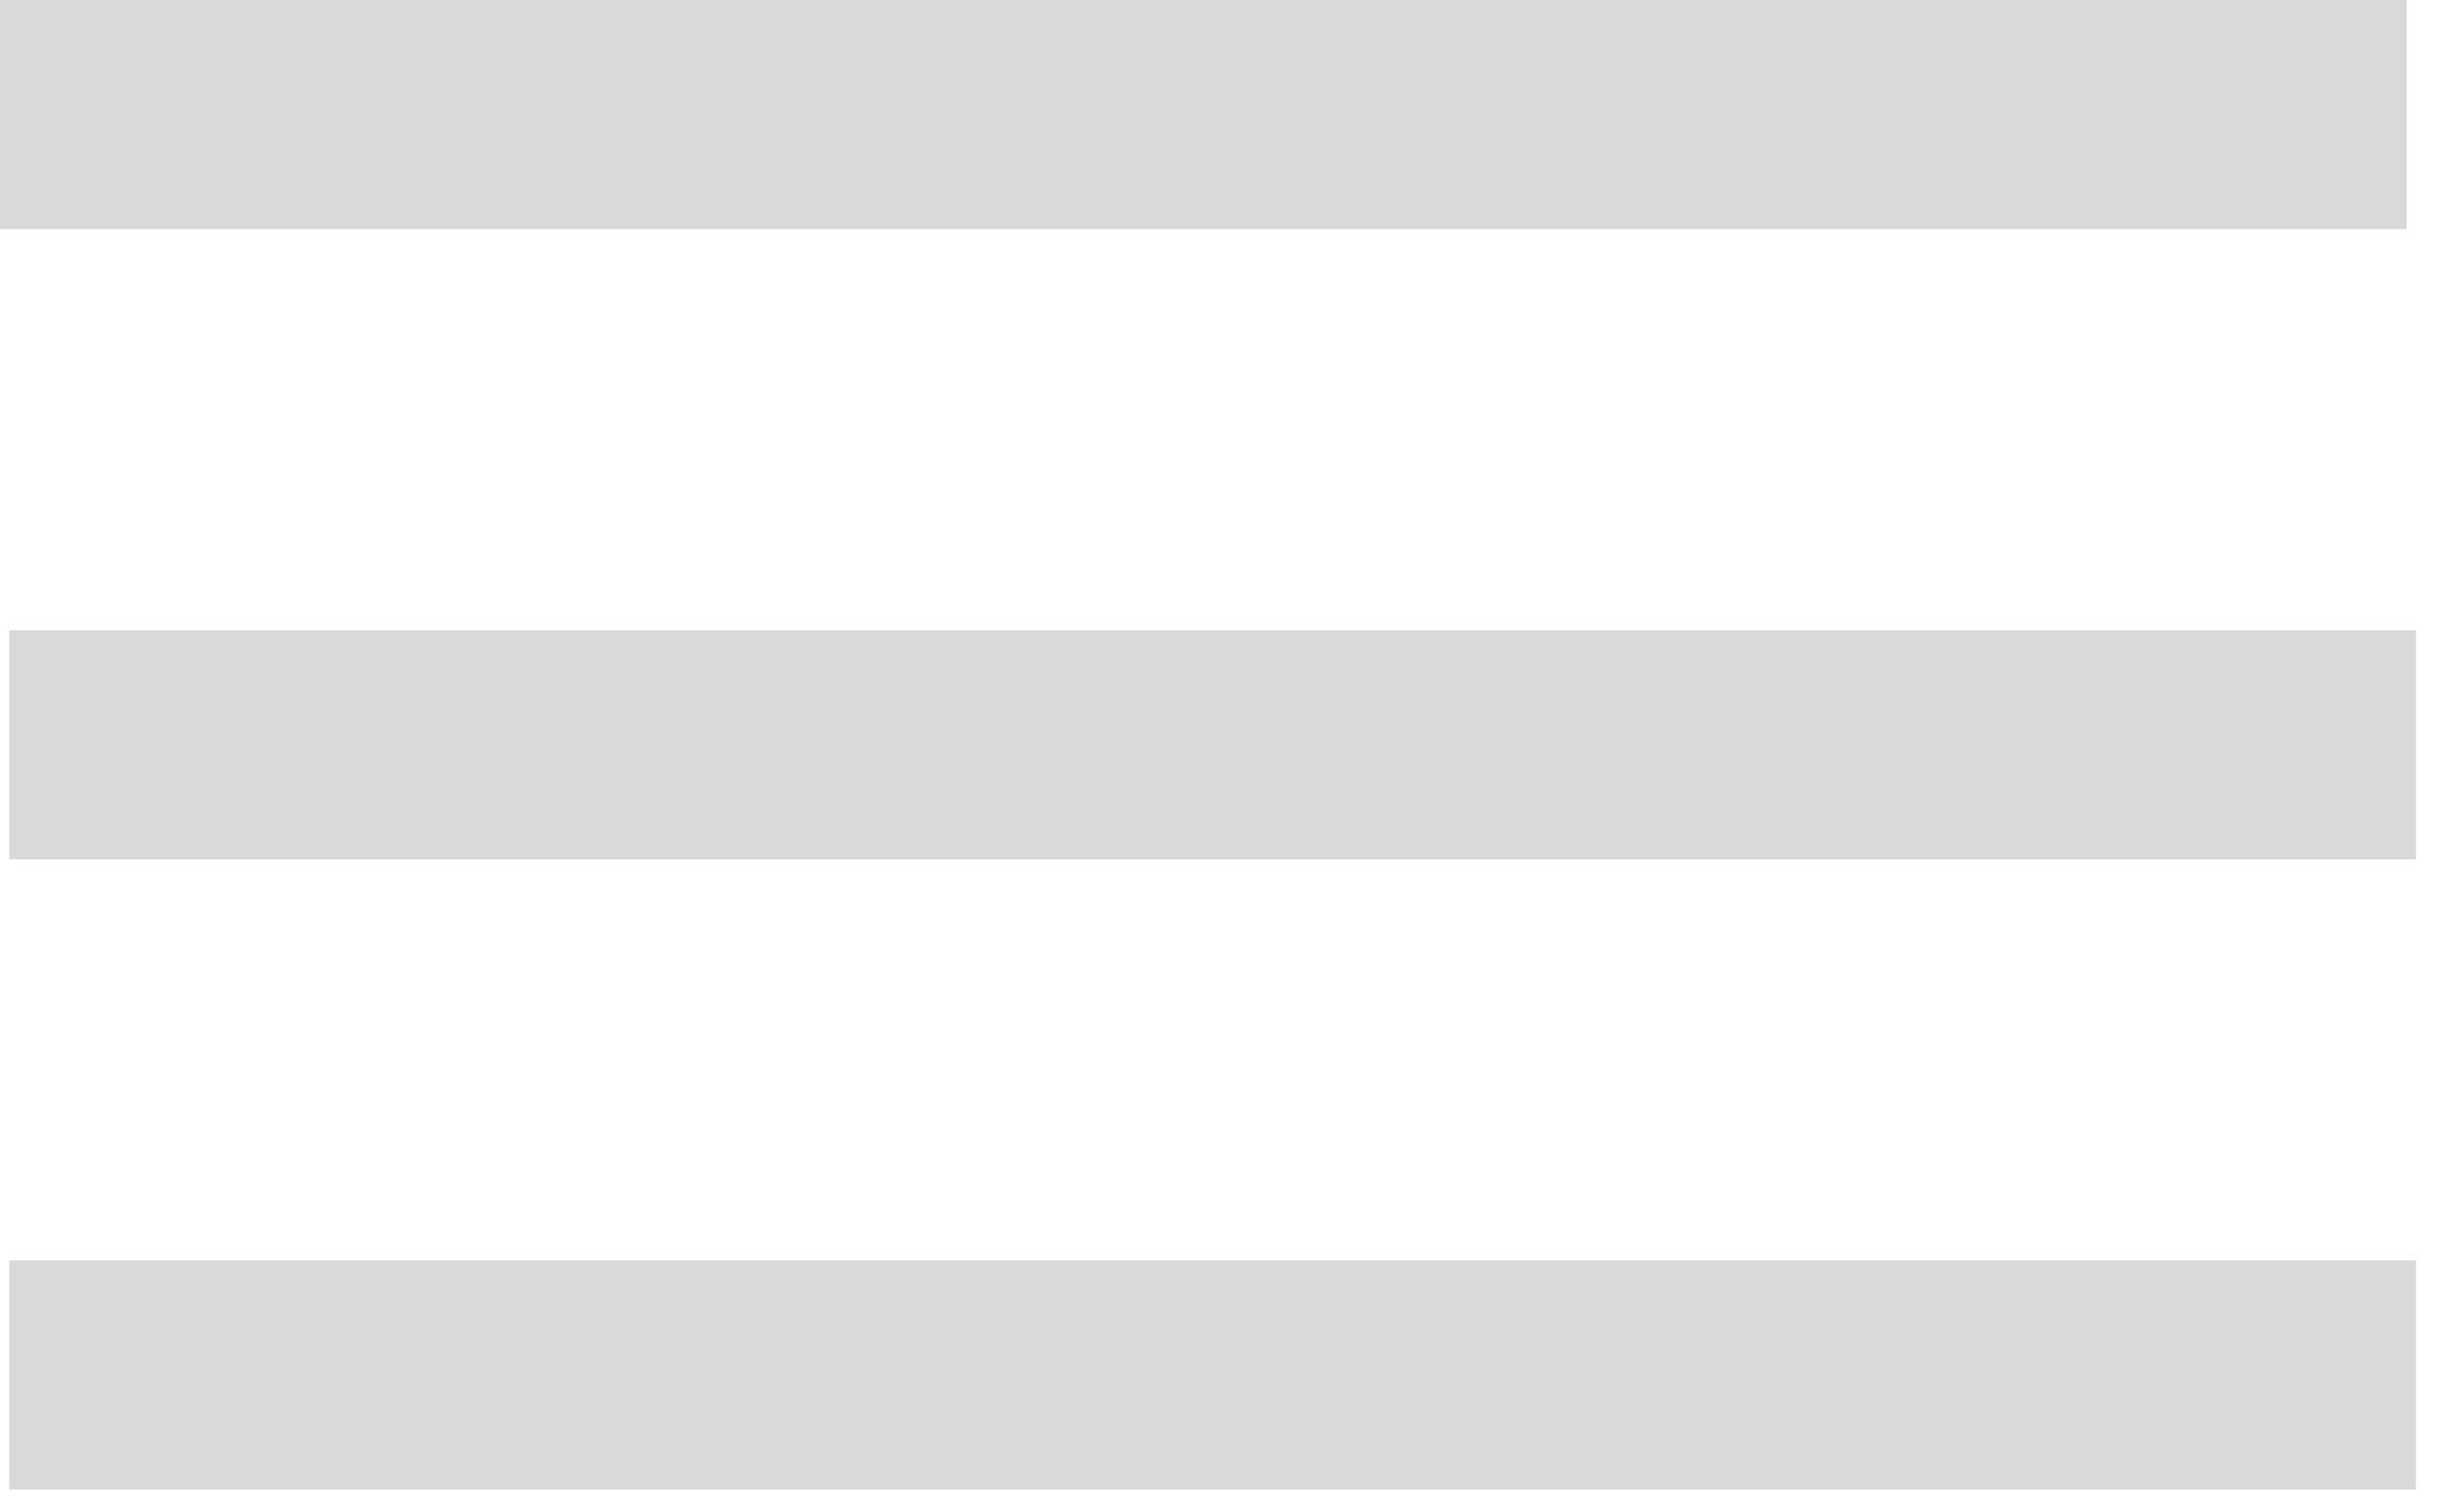<svg width="43" height="26" viewBox="0 0 43 26" fill="none" xmlns="http://www.w3.org/2000/svg">
<rect width="42" height="4" fill="#D9D9D9"/>
<path d="M0.162 11H42.162V15H0.162V11Z" fill="#D9D9D9"/>
<path d="M0.162 22H42.162V26H0.162V22Z" fill="#D9D9D9"/>
</svg>
